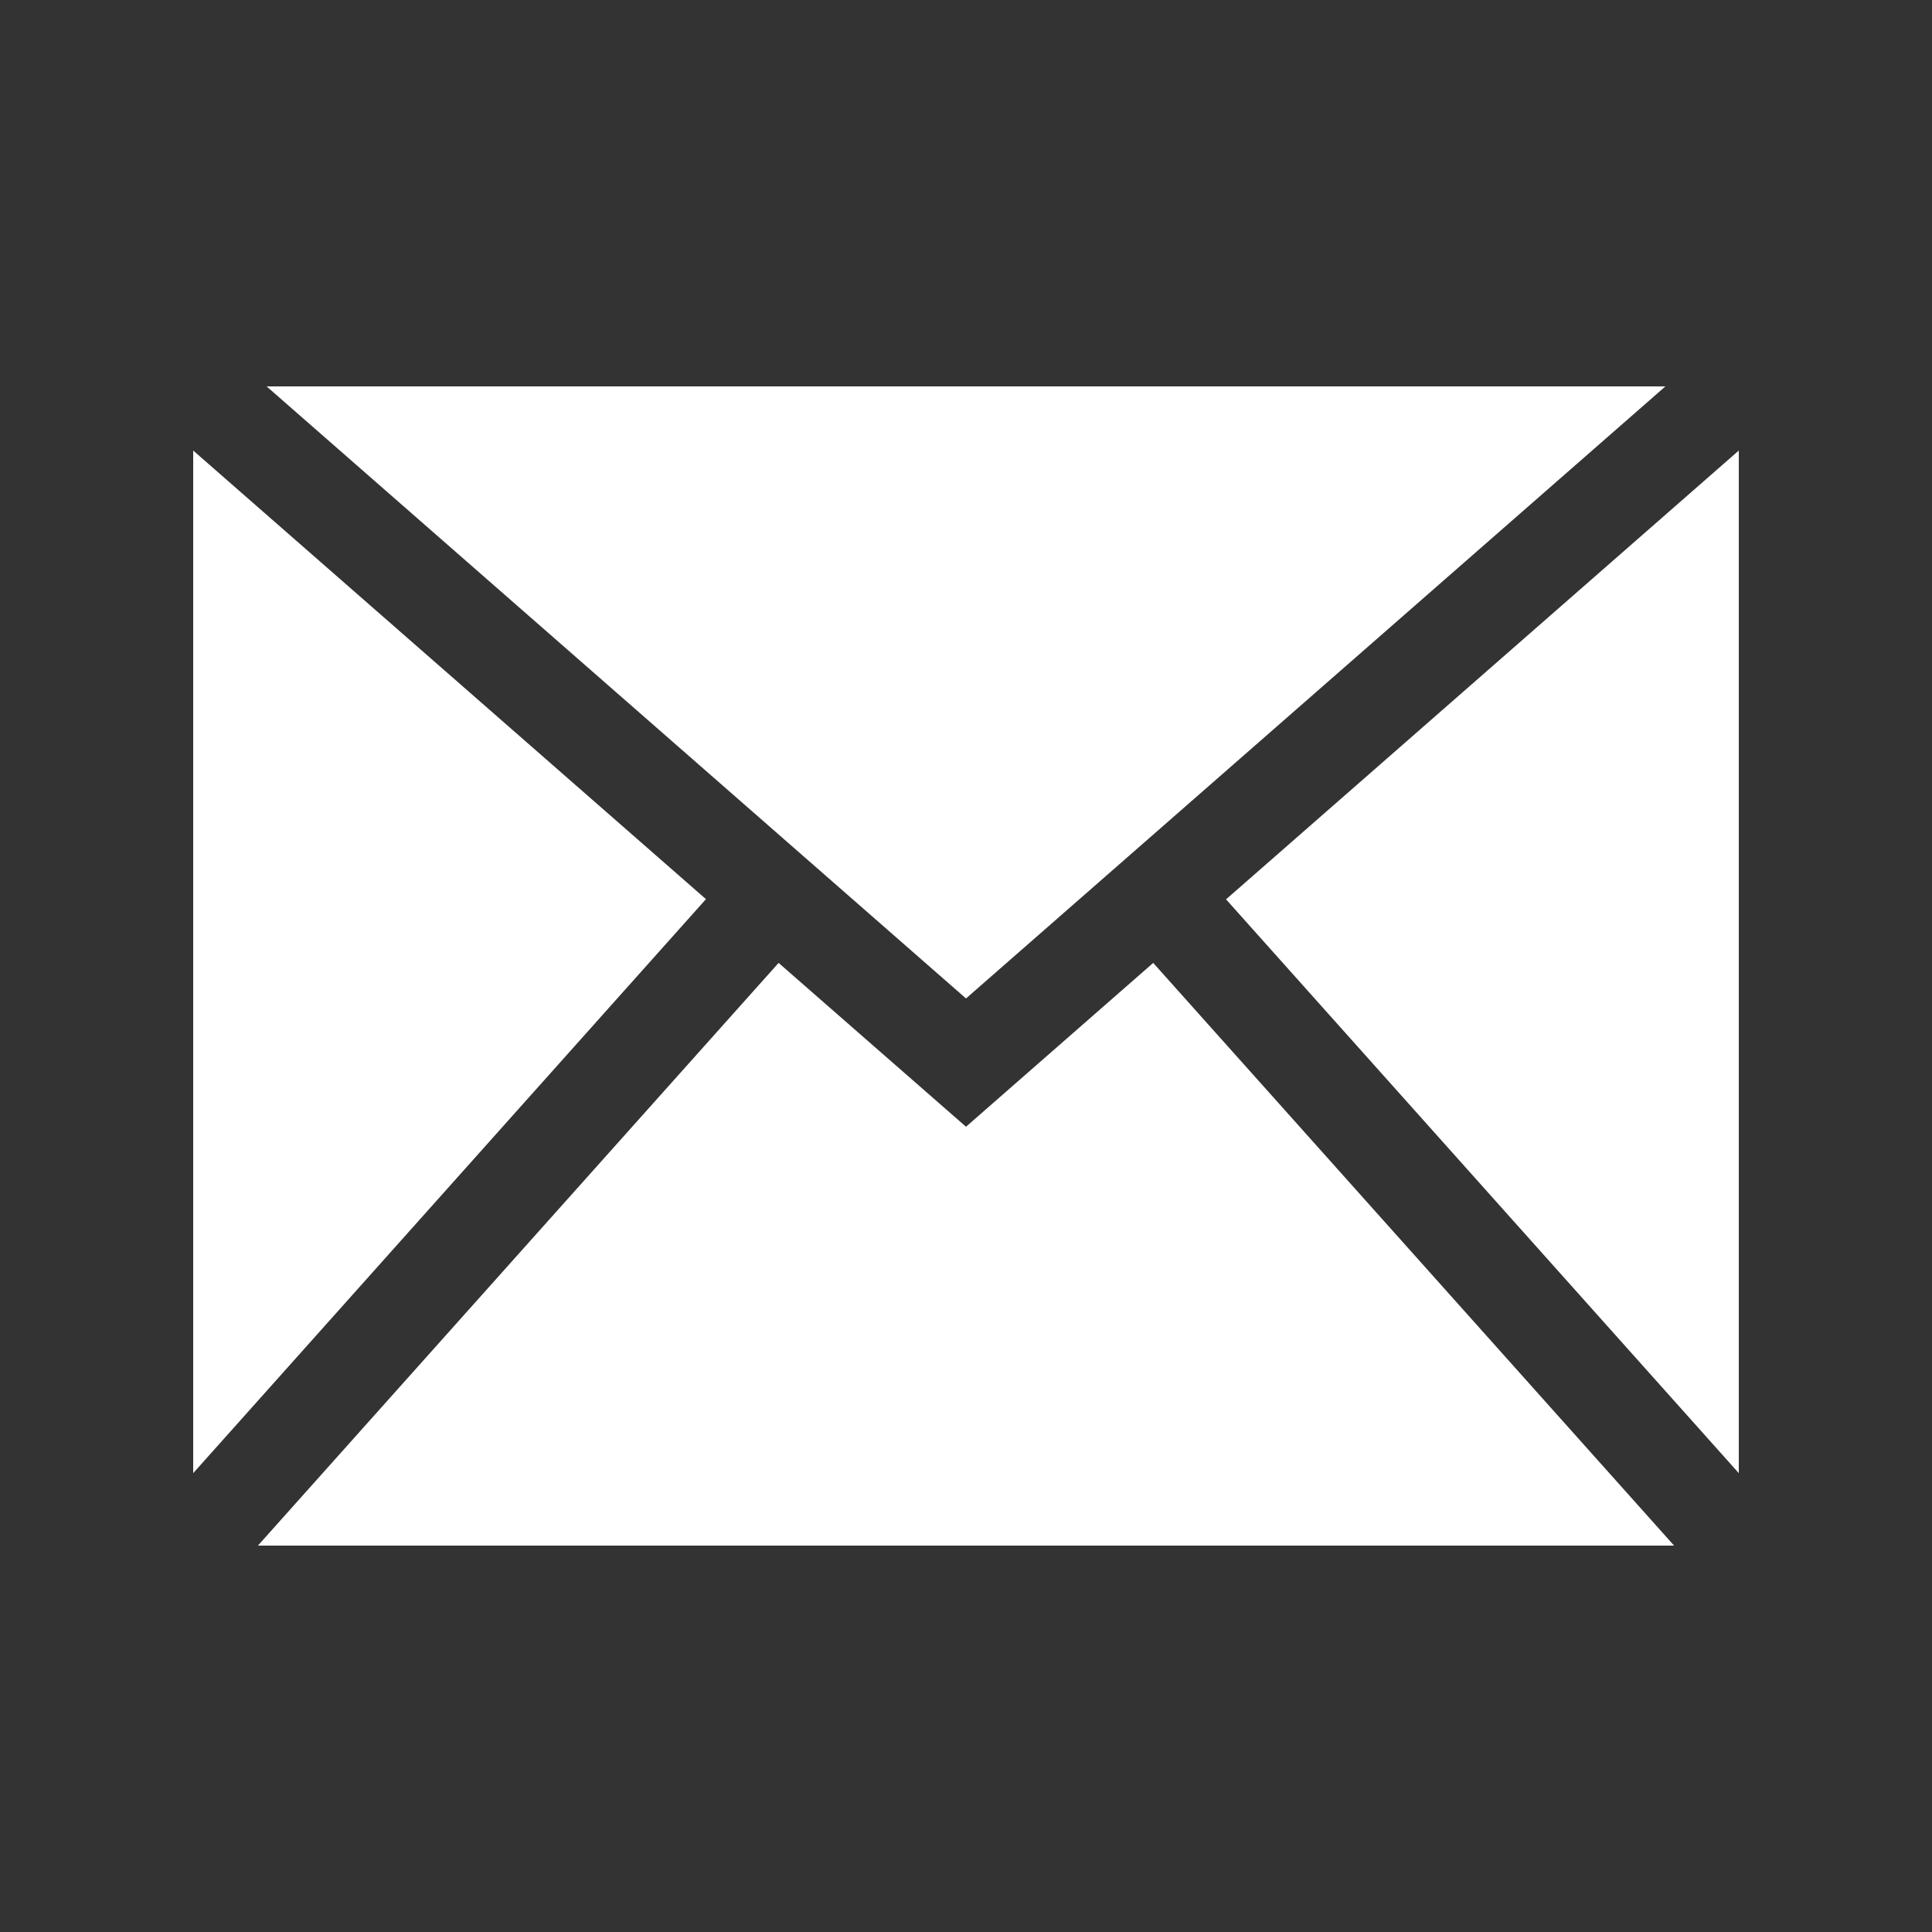 <svg enable-background="new 0 0 100 100" fill="#FFF" viewBox="0 0 100 100" xmlns="http://www.w3.org/2000/svg"><rect x="0" y="0" width="100" height="100" fill="#333333" stroke="none"/><path d="m10 23.32v52.93l26.54-29.71zm53.46 23.23 26.54 29.7v-52.93zm22.74-26.55h-72.4l36.2 31.68zm-26.51 29.84 26.96 30.16h-73.3l26.95-30.16 9.7 8.48z"/></svg>

